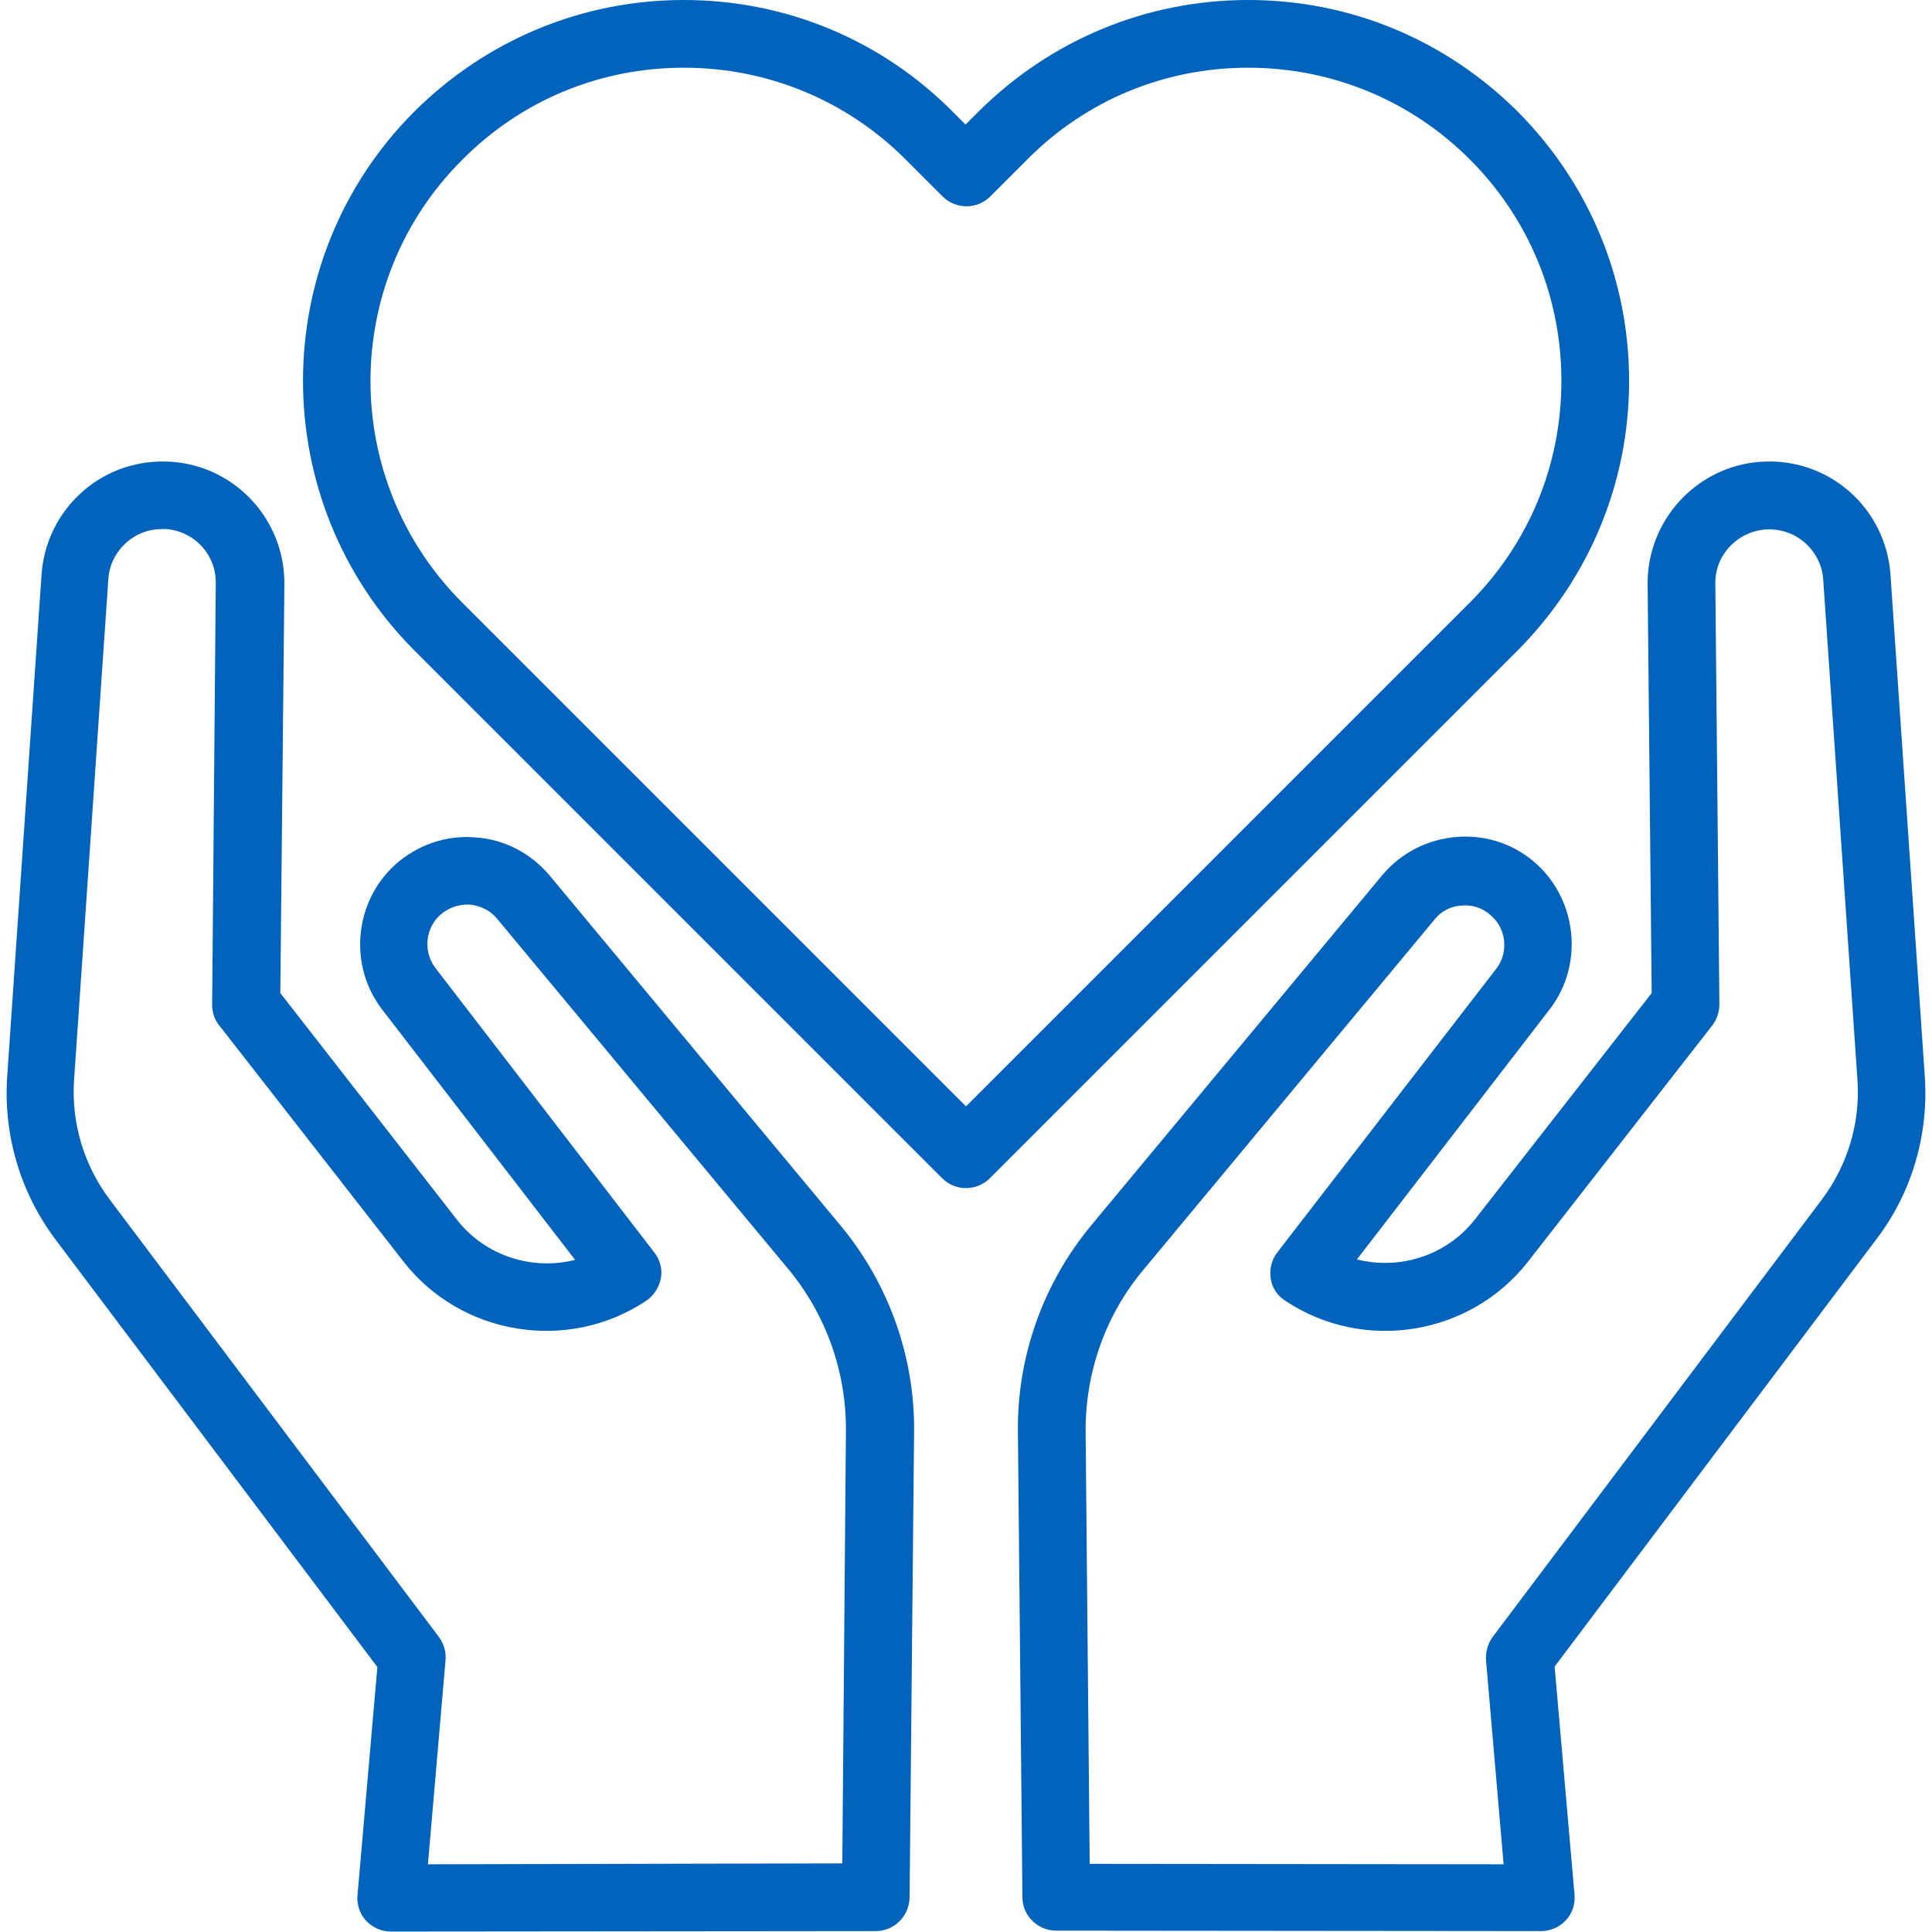 <?xml version="1.0" encoding="UTF-8"?> <!-- Generator: Adobe Illustrator 22.1.0, SVG Export Plug-In . SVG Version: 6.00 Build 0) --> <svg xmlns="http://www.w3.org/2000/svg" xmlns:xlink="http://www.w3.org/1999/xlink" id="Capa_1" x="0px" y="0px" viewBox="0 0 428 428" style="enable-background:new 0 0 428 428;" xml:space="preserve"> <style type="text/css"> .st0{fill:#0163BC;} </style> <g> <path class="st0" d="M426.4,238.4l-7.6-111.1c-0.5-7.2-3.8-13.8-9.2-18.5c-5.4-4.7-12.4-7-19.6-6.5c-14.1,1-25.1,12.9-25,27.1 l0.9,90.6l-39.2,50.2c-6.3,8-16.7,11.2-26.1,8.8l42.7-55.4c7.5-9.7,6.2-23.8-2.8-32.1c-4.8-4.4-11.1-6.6-17.7-6.1 c-6.5,0.5-12.4,3.5-16.6,8.5l-64.5,77.6c-10.6,12.8-16.4,29-16.2,45.7l1,103.1c0,4.1,3.4,7.4,7.5,7.4l107.4,0.1c0,0,0,0,0,0 c2.1,0,4.1-0.9,5.5-2.4c1.4-1.5,2.1-3.6,1.9-5.7l-4.4-50.5l71.3-94.7C423.5,264.3,427.3,251.4,426.4,238.4z M403.7,265.6l-73,97 c-1.1,1.5-1.6,3.3-1.5,5.2l3.9,45.2l-91.7-0.1l-0.9-95.7c-0.1-13.1,4.4-25.9,12.8-35.9l64.5-77.6c1.5-1.9,3.7-3,6.1-3.1 c2.4-0.2,4.7,0.6,6.5,2.3c3.4,3,3.8,8.3,1,11.8L283,277.4c-1.3,1.6-1.8,3.8-1.5,5.8c0.3,2.1,1.5,3.9,3.3,5 c17.3,11.5,40.9,7.7,53.7-8.7l40.8-52.3c1-1.3,1.6-3,1.6-4.7l-0.9-93.2c-0.1-6.3,4.8-11.5,11.1-12c3.2-0.2,6.3,0.8,8.7,2.9 c2.4,2.1,3.9,5,4.1,8.2l7.6,111.1C412.1,248.8,409.3,258.1,403.7,265.6z"></path> <path class="st0" d="M121.8,194c-4.2-5-10.1-8.1-16.6-8.5c-6.5-0.5-12.8,1.7-17.7,6.1c-9.1,8.3-10.3,22.4-2.8,32.1l42.7,55.4 c-9.4,2.4-19.8-0.8-26.1-8.8L62.1,220l0.9-90.6c0.1-14.2-10.8-26.1-25-27.1c-7.2-0.5-14.2,1.8-19.6,6.5c-5.4,4.7-8.7,11.3-9.2,18.5 L1.6,238.4c-0.9,13,2.9,25.8,10.7,36.2l71.3,94.7l-4.4,50.5c-0.2,2.1,0.5,4.2,1.9,5.7c1.4,1.5,3.4,2.4,5.5,2.4c0,0,0,0,0,0 l107.4-0.1c4.1,0,7.4-3.3,7.5-7.4l1-103.1c0.2-16.6-5.6-32.9-16.2-45.7L121.8,194z M186.6,412.8L94.8,413l3.9-45.2 c0.2-1.8-0.4-3.7-1.5-5.2l-73-97c-5.6-7.5-8.4-16.8-7.8-26.2l7.6-111.1c0.2-3.2,1.7-6.1,4.1-8.2c2.2-1.9,4.9-2.9,7.8-2.9 c0.3,0,0.6,0,0.9,0c6.3,0.5,11.1,5.7,11,12L47,222.5c0,1.7,0.5,3.4,1.6,4.7l40.8,52.3c12.8,16.4,36.4,20.2,53.7,8.7 c1.7-1.1,2.9-3,3.3-5s-0.2-4.2-1.5-5.8l-48.4-62.9c-2.8-3.6-2.3-8.8,1-11.8c1.8-1.6,4.1-2.4,6.5-2.3c2.4,0.2,4.6,1.3,6.1,3.1 l64.5,77.6c8.4,10.1,12.9,22.8,12.8,35.9L186.6,412.8z"></path> <path class="st0" d="M360.9,84.4c0-22.5-8.8-43.7-24.7-59.7C320.2,8.8,299.1,0,276.5,0c-22.5,0-43.7,8.8-59.7,24.7l-2.9,2.9 l-2.9-2.9C195.2,8.8,174,0,151.5,0c-22.5,0-43.7,8.8-59.7,24.7c-32.9,32.9-32.9,86.4,0,119.4L208.7,261c1.5,1.5,3.4,2.2,5.3,2.2 s3.8-0.7,5.3-2.2l116.9-116.9C352.1,128.1,360.9,106.9,360.9,84.4z M214,245.1L102.4,133.5c-27.1-27.1-27.1-71.1,0-98.1 C115.5,22.2,132.9,15,151.5,15c18.5,0,36,7.2,49.1,20.3l8.2,8.2c1.4,1.4,3.3,2.2,5.3,2.2s3.9-0.8,5.3-2.2l8.2-8.2 C240.6,22.2,258,15,276.5,15c18.5,0,36,7.2,49.1,20.3c13.1,13.1,20.3,30.5,20.3,49.1s-7.2,36-20.3,49.1L214,245.1z"></path> </g> </svg> 